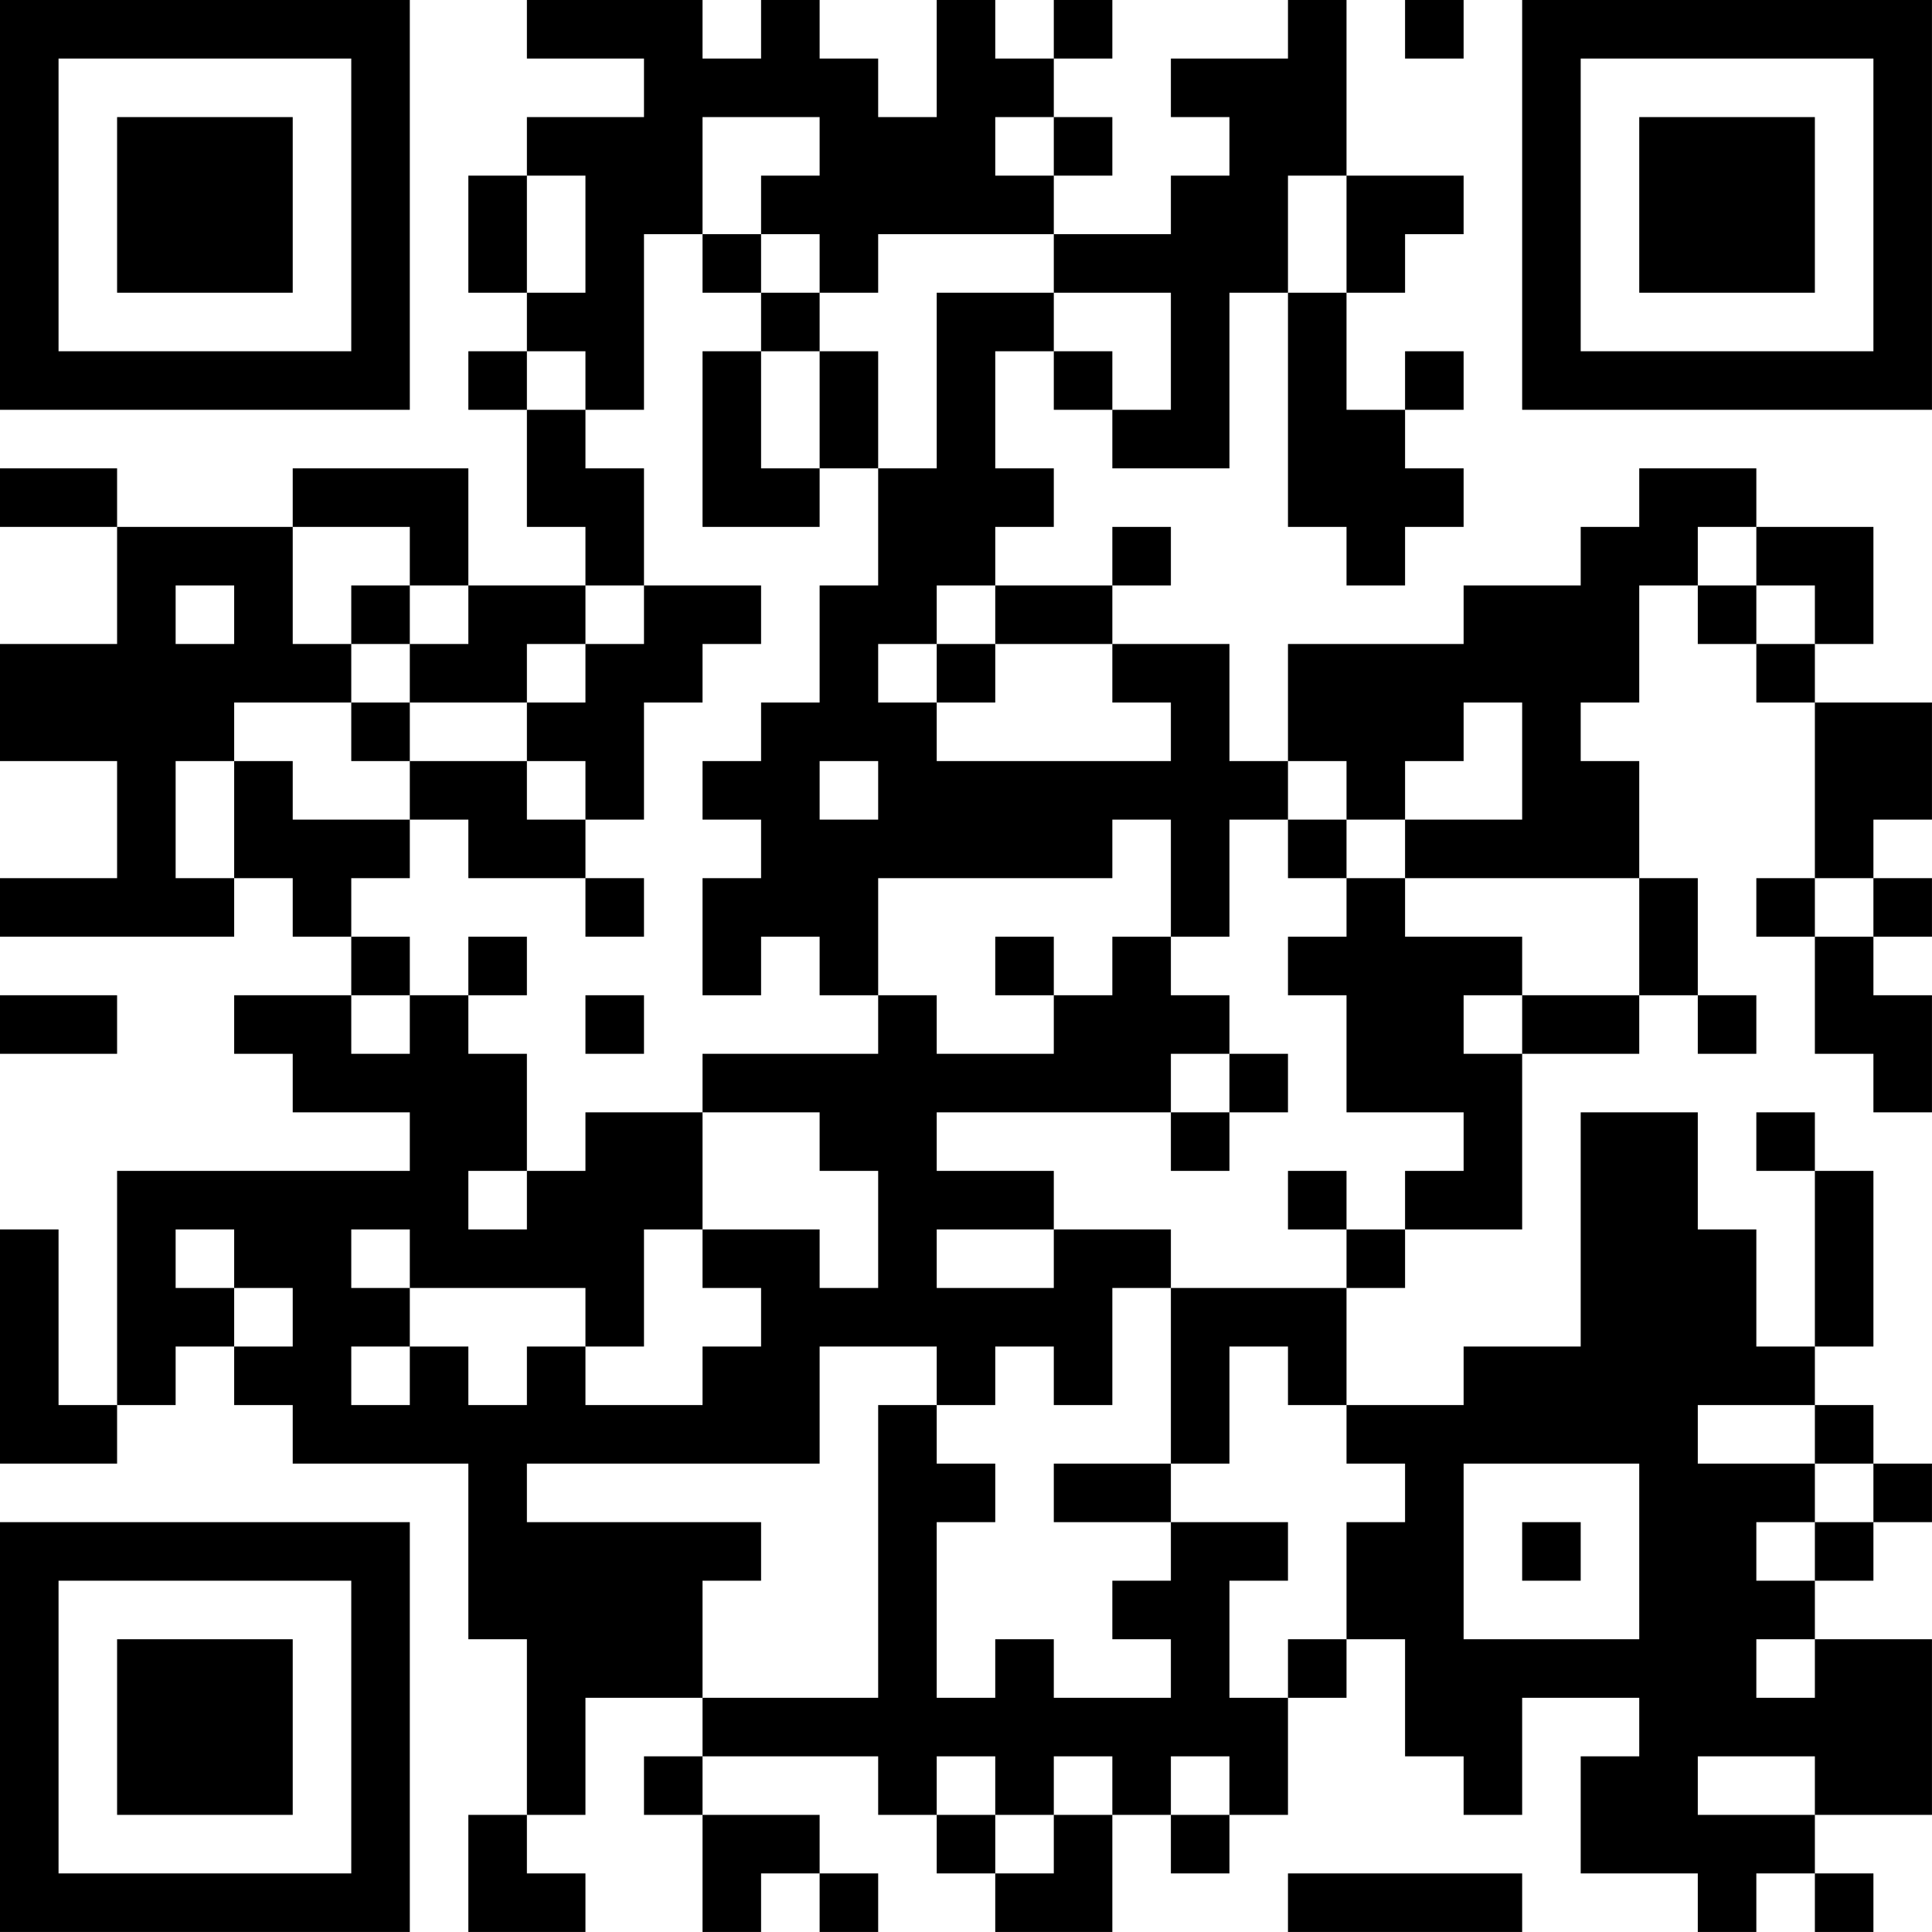 <?xml version="1.0" encoding="UTF-8"?>
<svg xmlns="http://www.w3.org/2000/svg" version="1.1" width="400" height="400" viewBox="0 0 400 400"><rect x="0" y="0" width="400" height="400" fill="#ffffff"/><g transform="scale(12.121)"><g transform="translate(0,0)"><path fill-rule="evenodd" d="M9 0L9 1L11 1L11 2L9 2L9 3L8 3L8 5L9 5L9 6L8 6L8 7L9 7L9 9L10 9L10 10L8 10L8 8L5 8L5 9L2 9L2 8L0 8L0 9L2 9L2 11L0 11L0 13L2 13L2 15L0 15L0 16L4 16L4 15L5 15L5 16L6 16L6 17L4 17L4 18L5 18L5 19L7 19L7 20L2 20L2 24L1 24L1 21L0 21L0 25L2 25L2 24L3 24L3 23L4 23L4 24L5 24L5 25L8 25L8 28L9 28L9 31L8 31L8 33L10 33L10 32L9 32L9 31L10 31L10 29L12 29L12 30L11 30L11 31L12 31L12 33L13 33L13 32L14 32L14 33L15 33L15 32L14 32L14 31L12 31L12 30L15 30L15 31L16 31L16 32L17 32L17 33L19 33L19 31L20 31L20 32L21 32L21 31L22 31L22 29L23 29L23 28L24 28L24 30L25 30L25 31L26 31L26 29L28 29L28 30L27 30L27 32L29 32L29 33L30 33L30 32L31 32L31 33L32 33L32 32L31 32L31 31L33 31L33 28L31 28L31 27L32 27L32 26L33 26L33 25L32 25L32 24L31 24L31 23L32 23L32 20L31 20L31 19L30 19L30 20L31 20L31 23L30 23L30 21L29 21L29 19L27 19L27 23L25 23L25 24L23 24L23 22L24 22L24 21L26 21L26 18L28 18L28 17L29 17L29 18L30 18L30 17L29 17L29 15L28 15L28 13L27 13L27 12L28 12L28 10L29 10L29 11L30 11L30 12L31 12L31 15L30 15L30 16L31 16L31 18L32 18L32 19L33 19L33 17L32 17L32 16L33 16L33 15L32 15L32 14L33 14L33 12L31 12L31 11L32 11L32 9L30 9L30 8L28 8L28 9L27 9L27 10L25 10L25 11L22 11L22 13L21 13L21 11L19 11L19 10L20 10L20 9L19 9L19 10L17 10L17 9L18 9L18 8L17 8L17 6L18 6L18 7L19 7L19 8L21 8L21 5L22 5L22 9L23 9L23 10L24 10L24 9L25 9L25 8L24 8L24 7L25 7L25 6L24 6L24 7L23 7L23 5L24 5L24 4L25 4L25 3L23 3L23 0L22 0L22 1L20 1L20 2L21 2L21 3L20 3L20 4L18 4L18 3L19 3L19 2L18 2L18 1L19 1L19 0L18 0L18 1L17 1L17 0L16 0L16 2L15 2L15 1L14 1L14 0L13 0L13 1L12 1L12 0ZM24 0L24 1L25 1L25 0ZM12 2L12 4L11 4L11 7L10 7L10 6L9 6L9 7L10 7L10 8L11 8L11 10L10 10L10 11L9 11L9 12L7 12L7 11L8 11L8 10L7 10L7 9L5 9L5 11L6 11L6 12L4 12L4 13L3 13L3 15L4 15L4 13L5 13L5 14L7 14L7 15L6 15L6 16L7 16L7 17L6 17L6 18L7 18L7 17L8 17L8 18L9 18L9 20L8 20L8 21L9 21L9 20L10 20L10 19L12 19L12 21L11 21L11 23L10 23L10 22L7 22L7 21L6 21L6 22L7 22L7 23L6 23L6 24L7 24L7 23L8 23L8 24L9 24L9 23L10 23L10 24L12 24L12 23L13 23L13 22L12 22L12 21L14 21L14 22L15 22L15 20L14 20L14 19L12 19L12 18L15 18L15 17L16 17L16 18L18 18L18 17L19 17L19 16L20 16L20 17L21 17L21 18L20 18L20 19L16 19L16 20L18 20L18 21L16 21L16 22L18 22L18 21L20 21L20 22L19 22L19 24L18 24L18 23L17 23L17 24L16 24L16 23L14 23L14 25L9 25L9 26L13 26L13 27L12 27L12 29L15 29L15 24L16 24L16 25L17 25L17 26L16 26L16 29L17 29L17 28L18 28L18 29L20 29L20 28L19 28L19 27L20 27L20 26L22 26L22 27L21 27L21 29L22 29L22 28L23 28L23 26L24 26L24 25L23 25L23 24L22 24L22 23L21 23L21 25L20 25L20 22L23 22L23 21L24 21L24 20L25 20L25 19L23 19L23 17L22 17L22 16L23 16L23 15L24 15L24 16L26 16L26 17L25 17L25 18L26 18L26 17L28 17L28 15L24 15L24 14L26 14L26 12L25 12L25 13L24 13L24 14L23 14L23 13L22 13L22 14L21 14L21 16L20 16L20 14L19 14L19 15L15 15L15 17L14 17L14 16L13 16L13 17L12 17L12 15L13 15L13 14L12 14L12 13L13 13L13 12L14 12L14 10L15 10L15 8L16 8L16 5L18 5L18 6L19 6L19 7L20 7L20 5L18 5L18 4L15 4L15 5L14 5L14 4L13 4L13 3L14 3L14 2ZM17 2L17 3L18 3L18 2ZM9 3L9 5L10 5L10 3ZM22 3L22 5L23 5L23 3ZM12 4L12 5L13 5L13 6L12 6L12 9L14 9L14 8L15 8L15 6L14 6L14 5L13 5L13 4ZM13 6L13 8L14 8L14 6ZM29 9L29 10L30 10L30 11L31 11L31 10L30 10L30 9ZM3 10L3 11L4 11L4 10ZM6 10L6 11L7 11L7 10ZM11 10L11 11L10 11L10 12L9 12L9 13L7 13L7 12L6 12L6 13L7 13L7 14L8 14L8 15L10 15L10 16L11 16L11 15L10 15L10 14L11 14L11 12L12 12L12 11L13 11L13 10ZM16 10L16 11L15 11L15 12L16 12L16 13L20 13L20 12L19 12L19 11L17 11L17 10ZM16 11L16 12L17 12L17 11ZM9 13L9 14L10 14L10 13ZM14 13L14 14L15 14L15 13ZM22 14L22 15L23 15L23 14ZM31 15L31 16L32 16L32 15ZM8 16L8 17L9 17L9 16ZM17 16L17 17L18 17L18 16ZM0 17L0 18L2 18L2 17ZM10 17L10 18L11 18L11 17ZM21 18L21 19L20 19L20 20L21 20L21 19L22 19L22 18ZM22 20L22 21L23 21L23 20ZM3 21L3 22L4 22L4 23L5 23L5 22L4 22L4 21ZM29 24L29 25L31 25L31 26L30 26L30 27L31 27L31 26L32 26L32 25L31 25L31 24ZM18 25L18 26L20 26L20 25ZM25 25L25 28L28 28L28 25ZM26 26L26 27L27 27L27 26ZM30 28L30 29L31 29L31 28ZM16 30L16 31L17 31L17 32L18 32L18 31L19 31L19 30L18 30L18 31L17 31L17 30ZM20 30L20 31L21 31L21 30ZM29 30L29 31L31 31L31 30ZM22 32L22 33L26 33L26 32ZM0 0L0 7L7 7L7 0ZM1 1L1 6L6 6L6 1ZM2 2L2 5L5 5L5 2ZM26 0L26 7L33 7L33 0ZM27 1L27 6L32 6L32 1ZM28 2L28 5L31 5L31 2ZM0 26L0 33L7 33L7 26ZM1 27L1 32L6 32L6 27ZM2 28L2 31L5 31L5 28Z" fill="#000000"/></g></g></svg>
